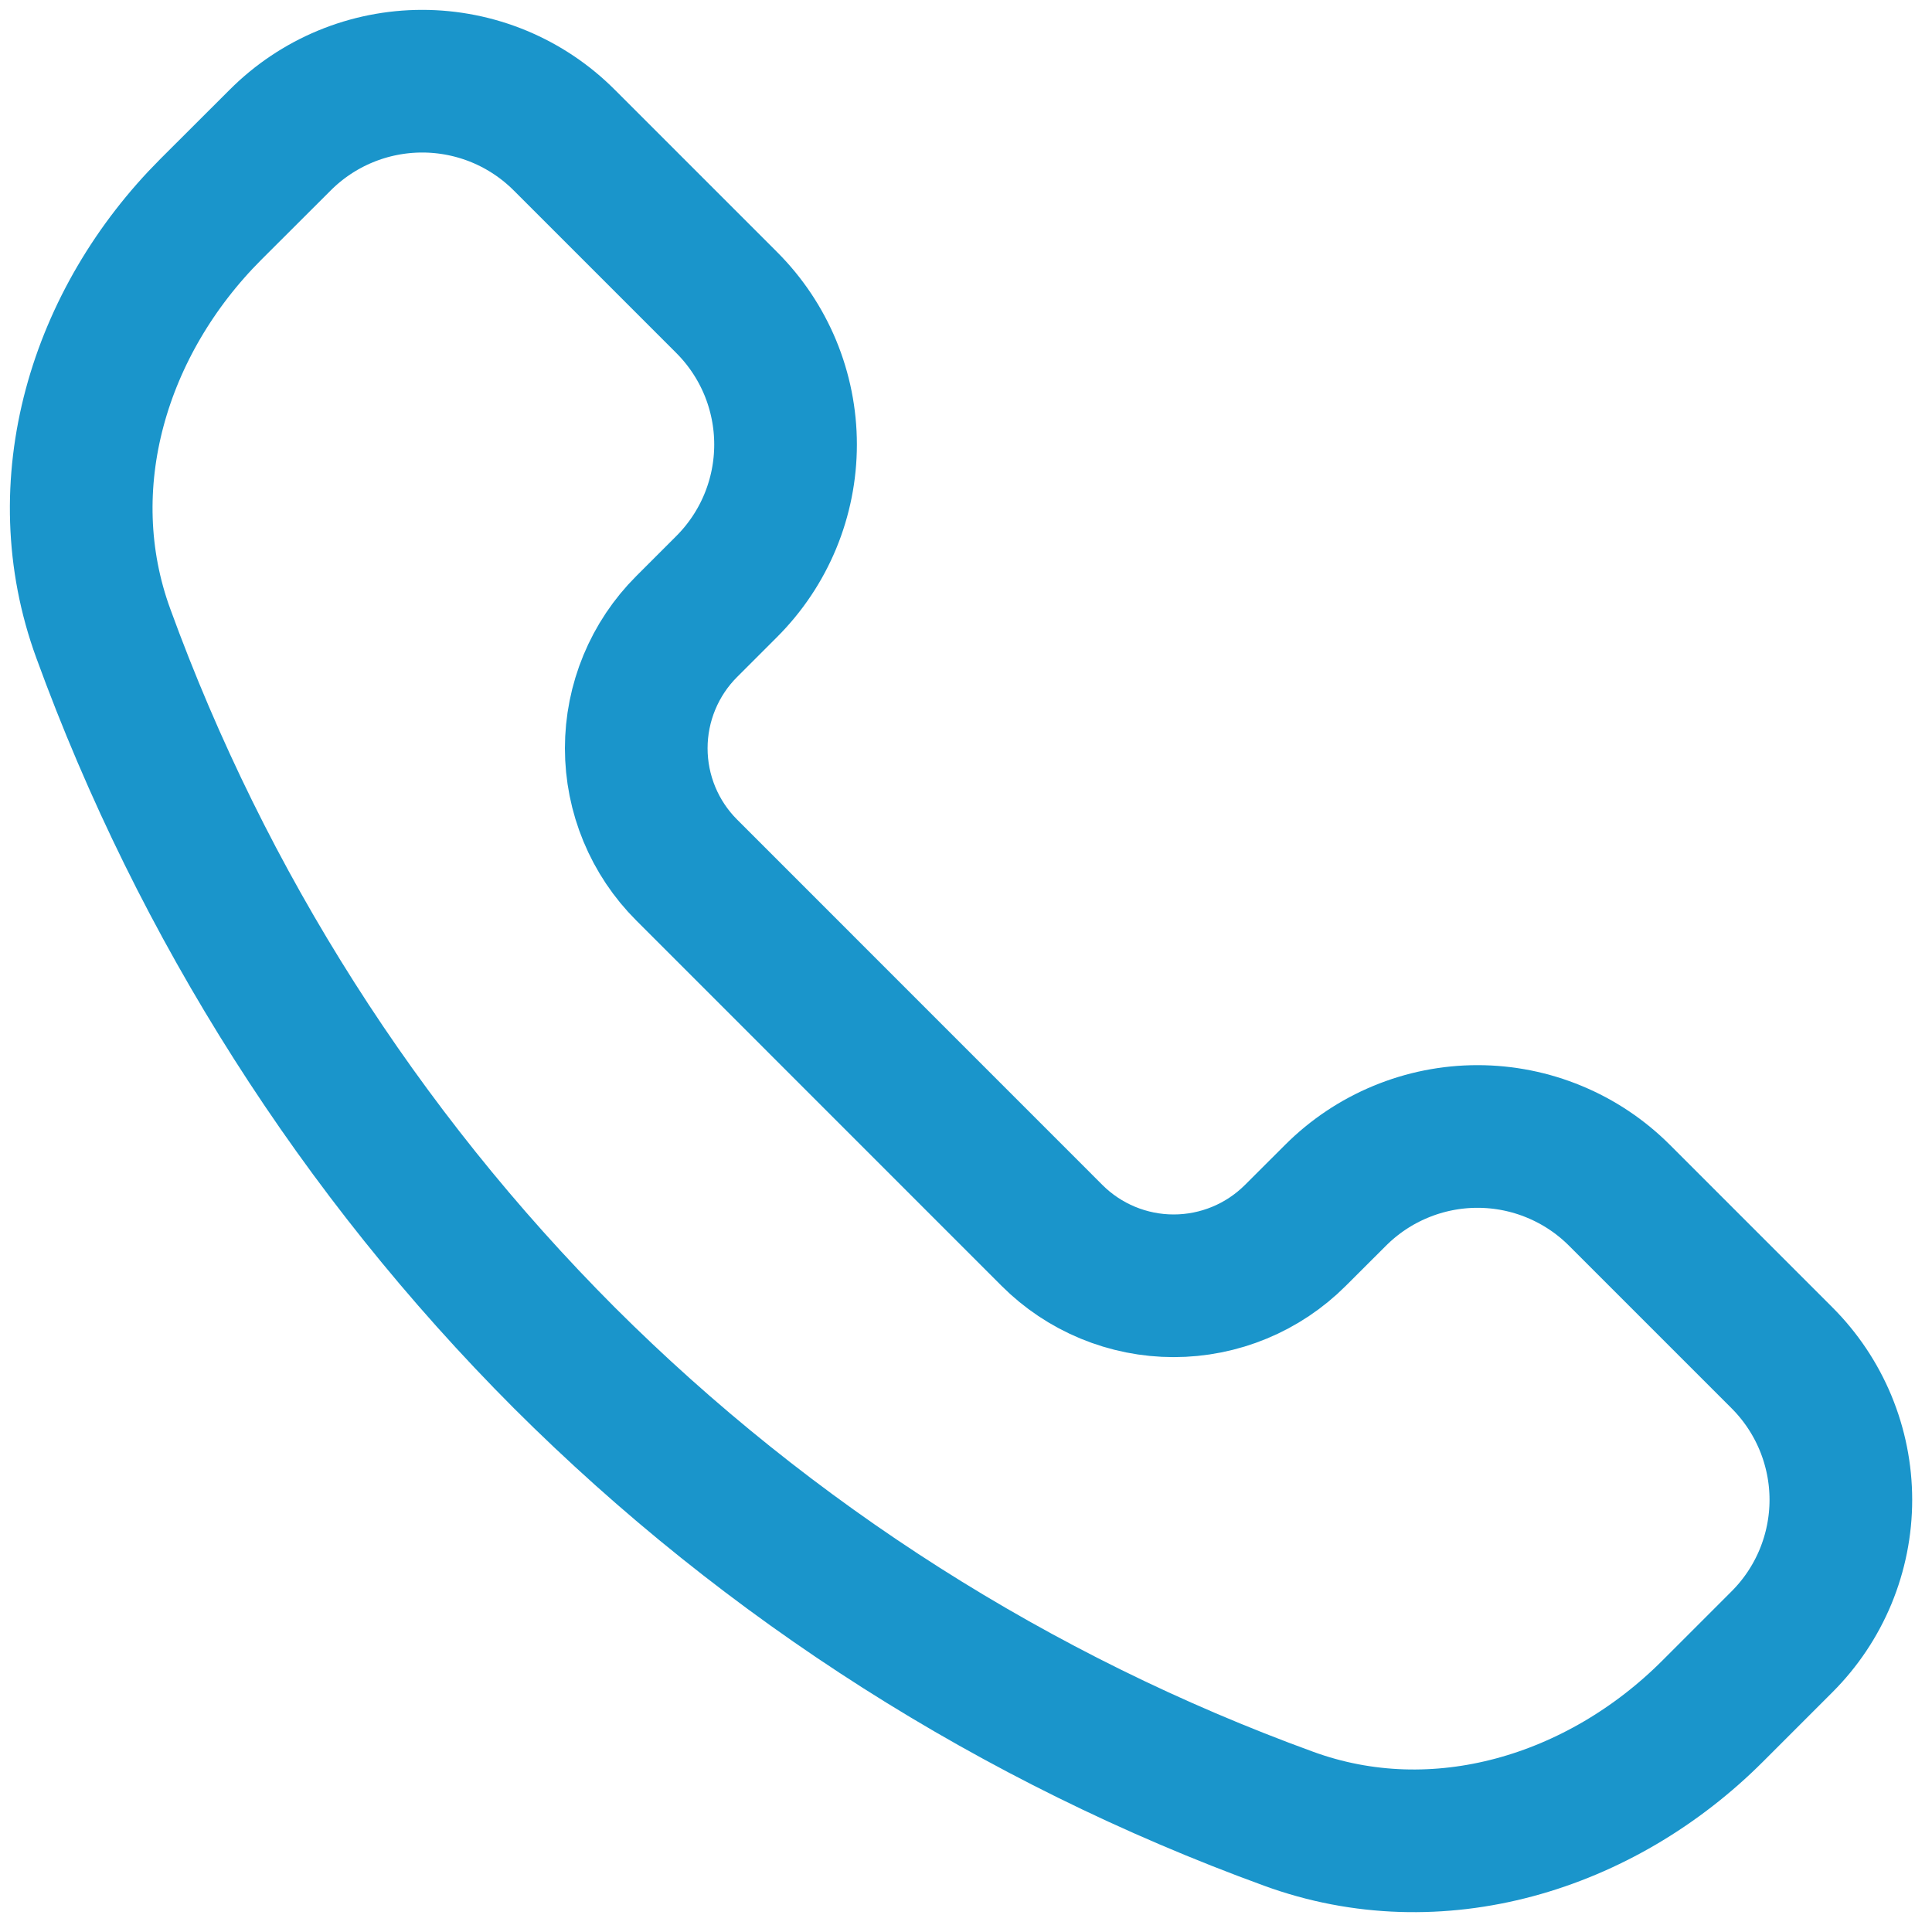 <svg width="75" height="75" viewBox="0 0 75 75" fill="none" xmlns="http://www.w3.org/2000/svg">
<path d="M21.905 52.708C13.964 44.752 7.858 35.157 4.012 24.595C1.897 18.82 3.835 12.477 8.184 8.127L10.876 5.439C11.6 4.714 12.459 4.139 13.406 3.746C14.352 3.354 15.366 3.152 16.391 3.152C17.415 3.152 18.429 3.354 19.376 3.746C20.322 4.139 21.181 4.714 21.905 5.439L28.208 11.742C28.933 12.466 29.508 13.325 29.901 14.271C30.293 15.218 30.495 16.232 30.495 17.256C30.495 18.281 30.293 19.295 29.901 20.241C29.508 21.188 28.933 22.047 28.208 22.771L26.657 24.322C26.036 24.942 25.544 25.679 25.208 26.49C24.872 27.301 24.699 28.17 24.699 29.048C24.699 29.926 24.872 30.795 25.208 31.606C25.544 32.417 26.036 33.154 26.657 33.774L40.836 47.956C41.456 48.577 42.193 49.069 43.004 49.405C43.815 49.741 44.684 49.914 45.562 49.914C46.44 49.914 47.309 49.741 48.12 49.405C48.931 49.069 49.667 48.577 50.288 47.956L51.842 46.405C52.566 45.68 53.425 45.105 54.372 44.713C55.318 44.32 56.332 44.118 57.357 44.118C58.381 44.118 59.396 44.32 60.342 44.713C61.288 45.105 62.148 45.68 62.871 46.405L69.174 52.708C69.899 53.432 70.474 54.291 70.867 55.238C71.259 56.184 71.462 57.198 71.462 58.223C71.462 59.247 71.259 60.261 70.867 61.208C70.474 62.154 69.899 63.014 69.174 63.737L66.486 66.425C62.136 70.778 55.793 72.717 50.018 70.601C39.456 66.755 29.861 60.649 21.905 52.708Z" stroke="#1A95CB" stroke-width="5.538" stroke-linejoin="round"/>
</svg>
